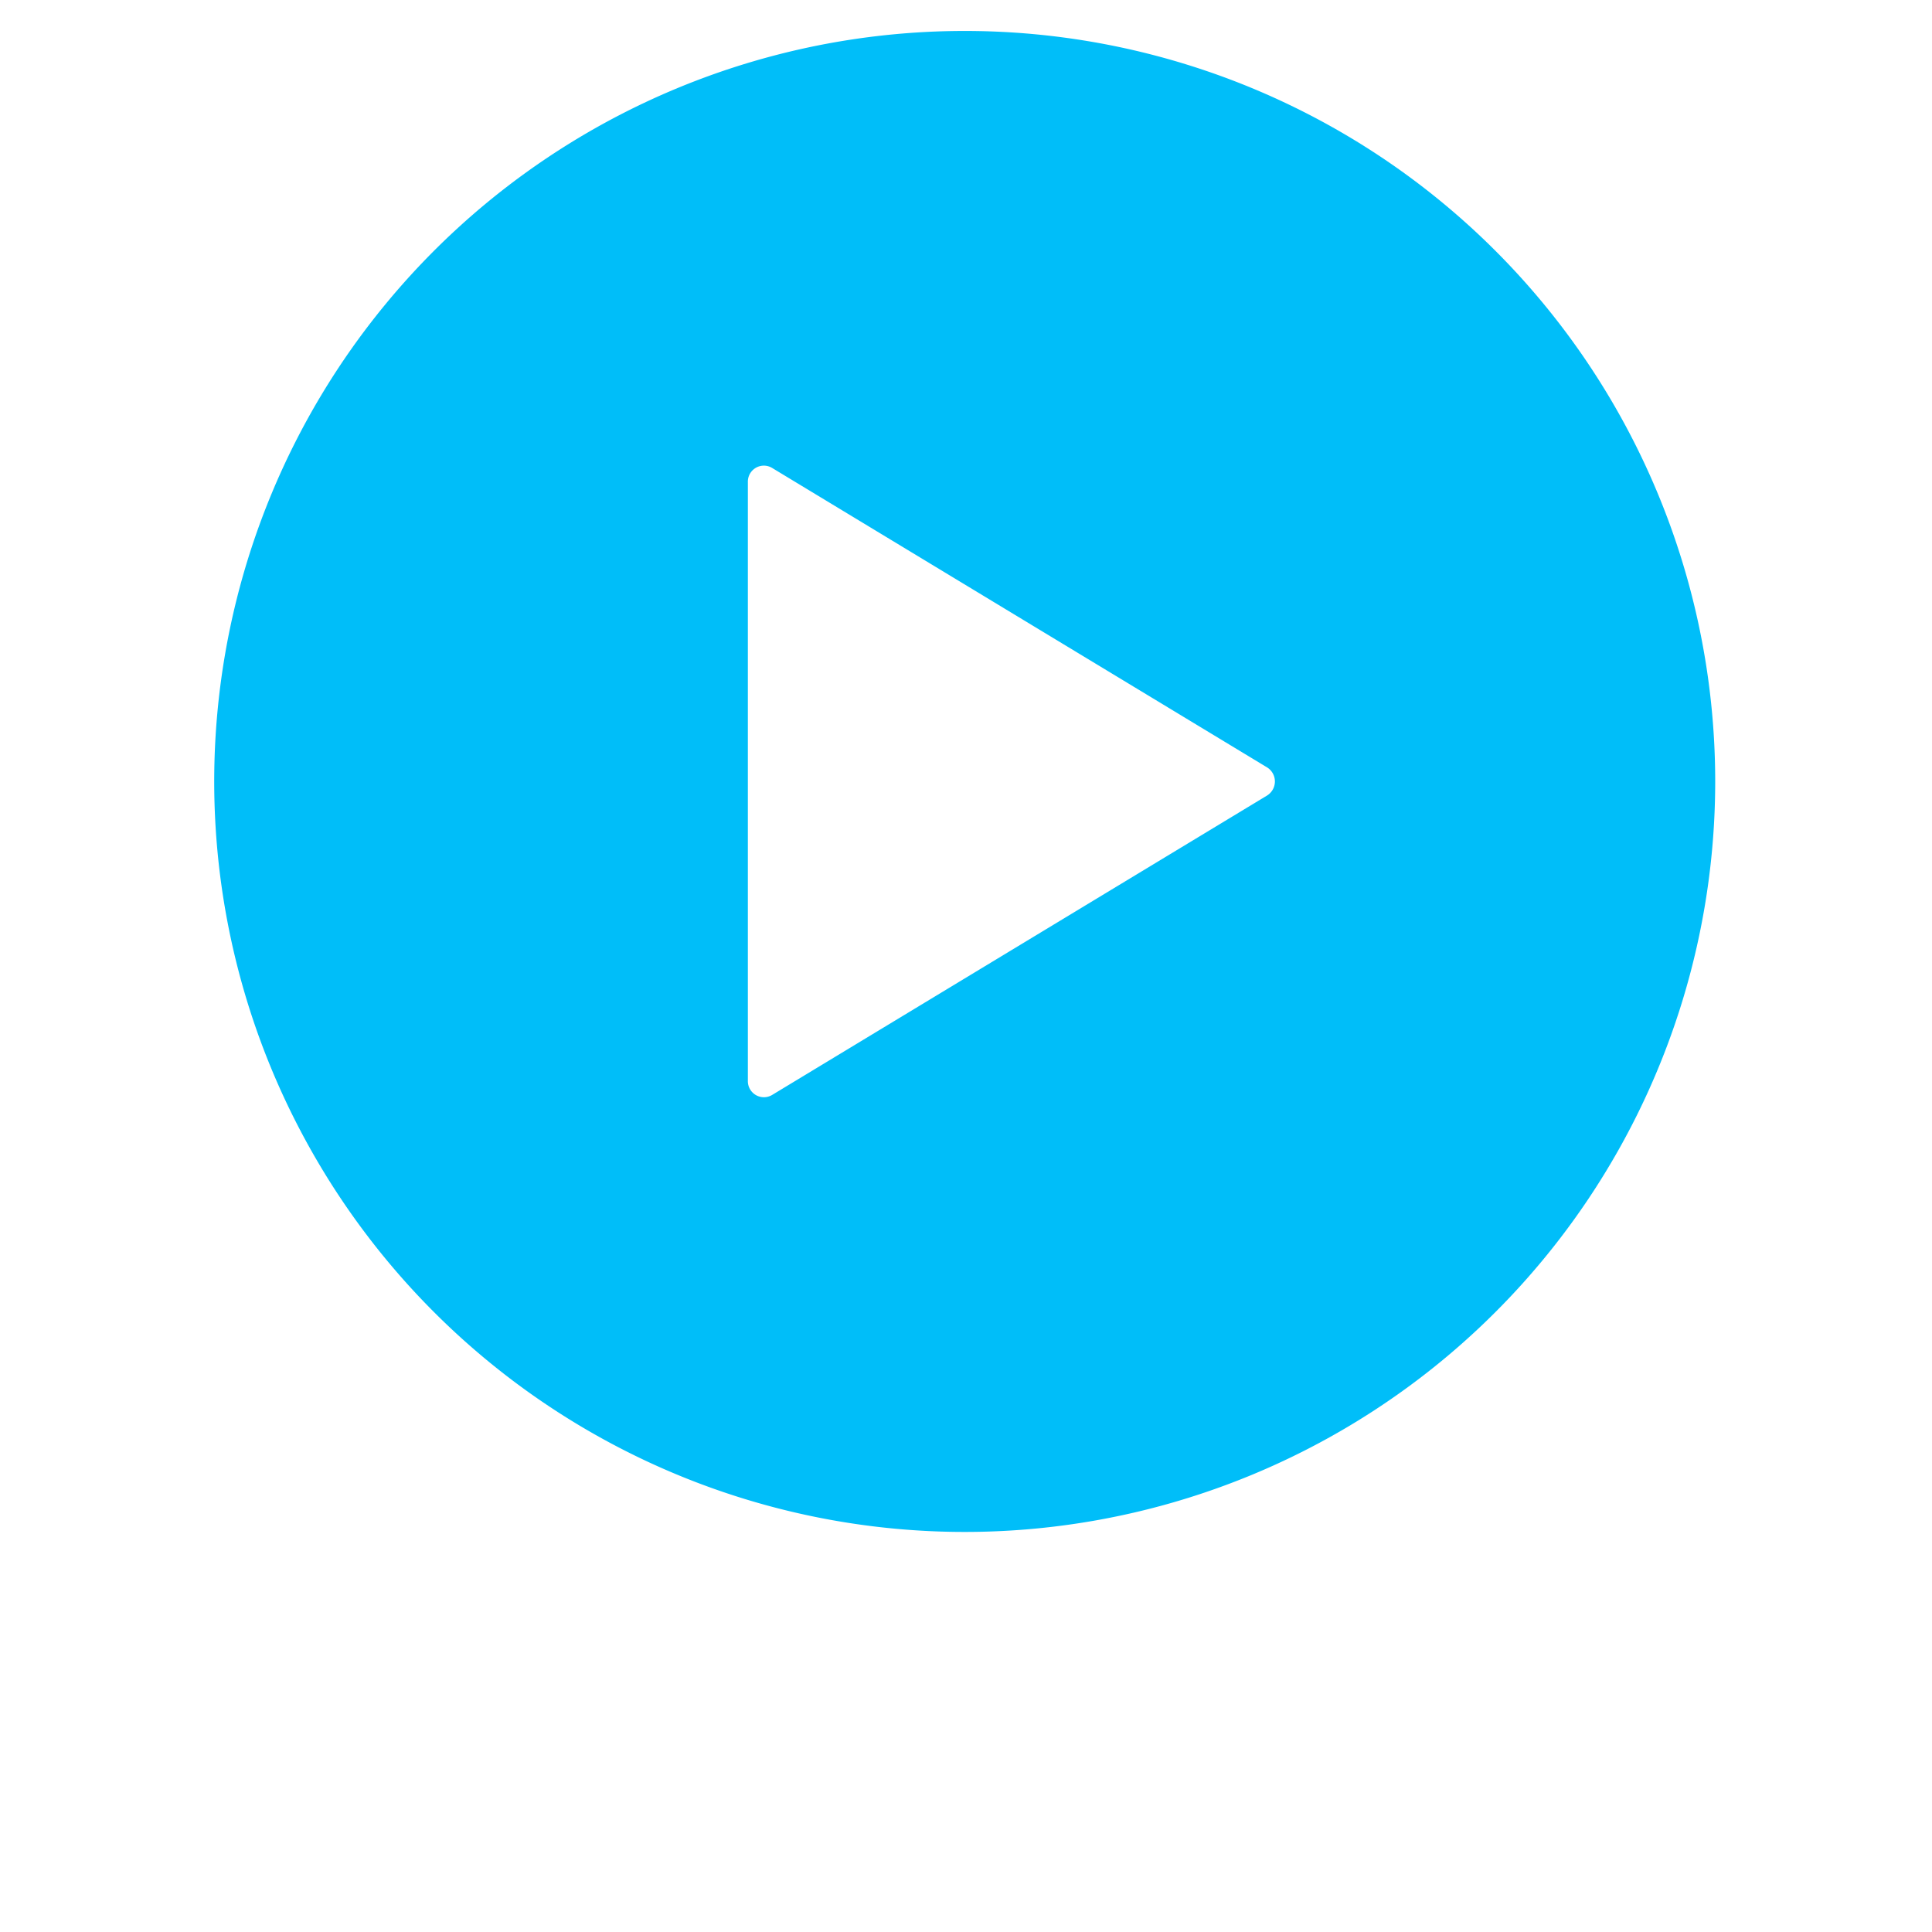 ﻿<svg xmlns="http://www.w3.org/2000/svg" xmlns:xlink="http://www.w3.org/1999/xlink" width="41.189" height="41.189" viewBox="0 0 41.189 41.189">
  <defs>
    <filter id="Ellipse_42" x="0" y="0" width="41.189" height="41.189" filterUnits="userSpaceOnUse">
      <feOffset dy="3" input="SourceAlpha"/>
      <feGaussianBlur stdDeviation="3" result="blur"/>
      <feFlood flood-color="#cfdce8"/>
      <feComposite operator="in" in2="blur"/>
      <feComposite in="SourceGraphic"/>
    </filter>
  </defs>
  <g id="play_btn" data-name="play btn" transform="translate(4.567 0.66)">
    <g transform="matrix(1, 0, 0, 1, -4.57, -0.66)" filter="url(#Ellipse_42)">
      <circle id="Ellipse_42-2" data-name="Ellipse 42" cx="11.594" cy="11.594" r="11.594" transform="translate(9 6)" fill="#fff"/>
    </g>
    <path id="Icon_ionic-ios-play-circle" data-name="Icon ionic-ios-play-circle" d="M19.375,3.375a16,16,0,1,0,16,16A16,16,0,0,0,19.375,3.375Zm6.446,16.3L15.267,26.06a.342.342,0,0,1-.515-.3V12.99a.341.341,0,0,1,.515-.3l10.554,6.385A.353.353,0,0,1,25.821,19.675Z" transform="translate(-3.375 -3.375)" fill="#00bef9"/>
  </g>
</svg>
